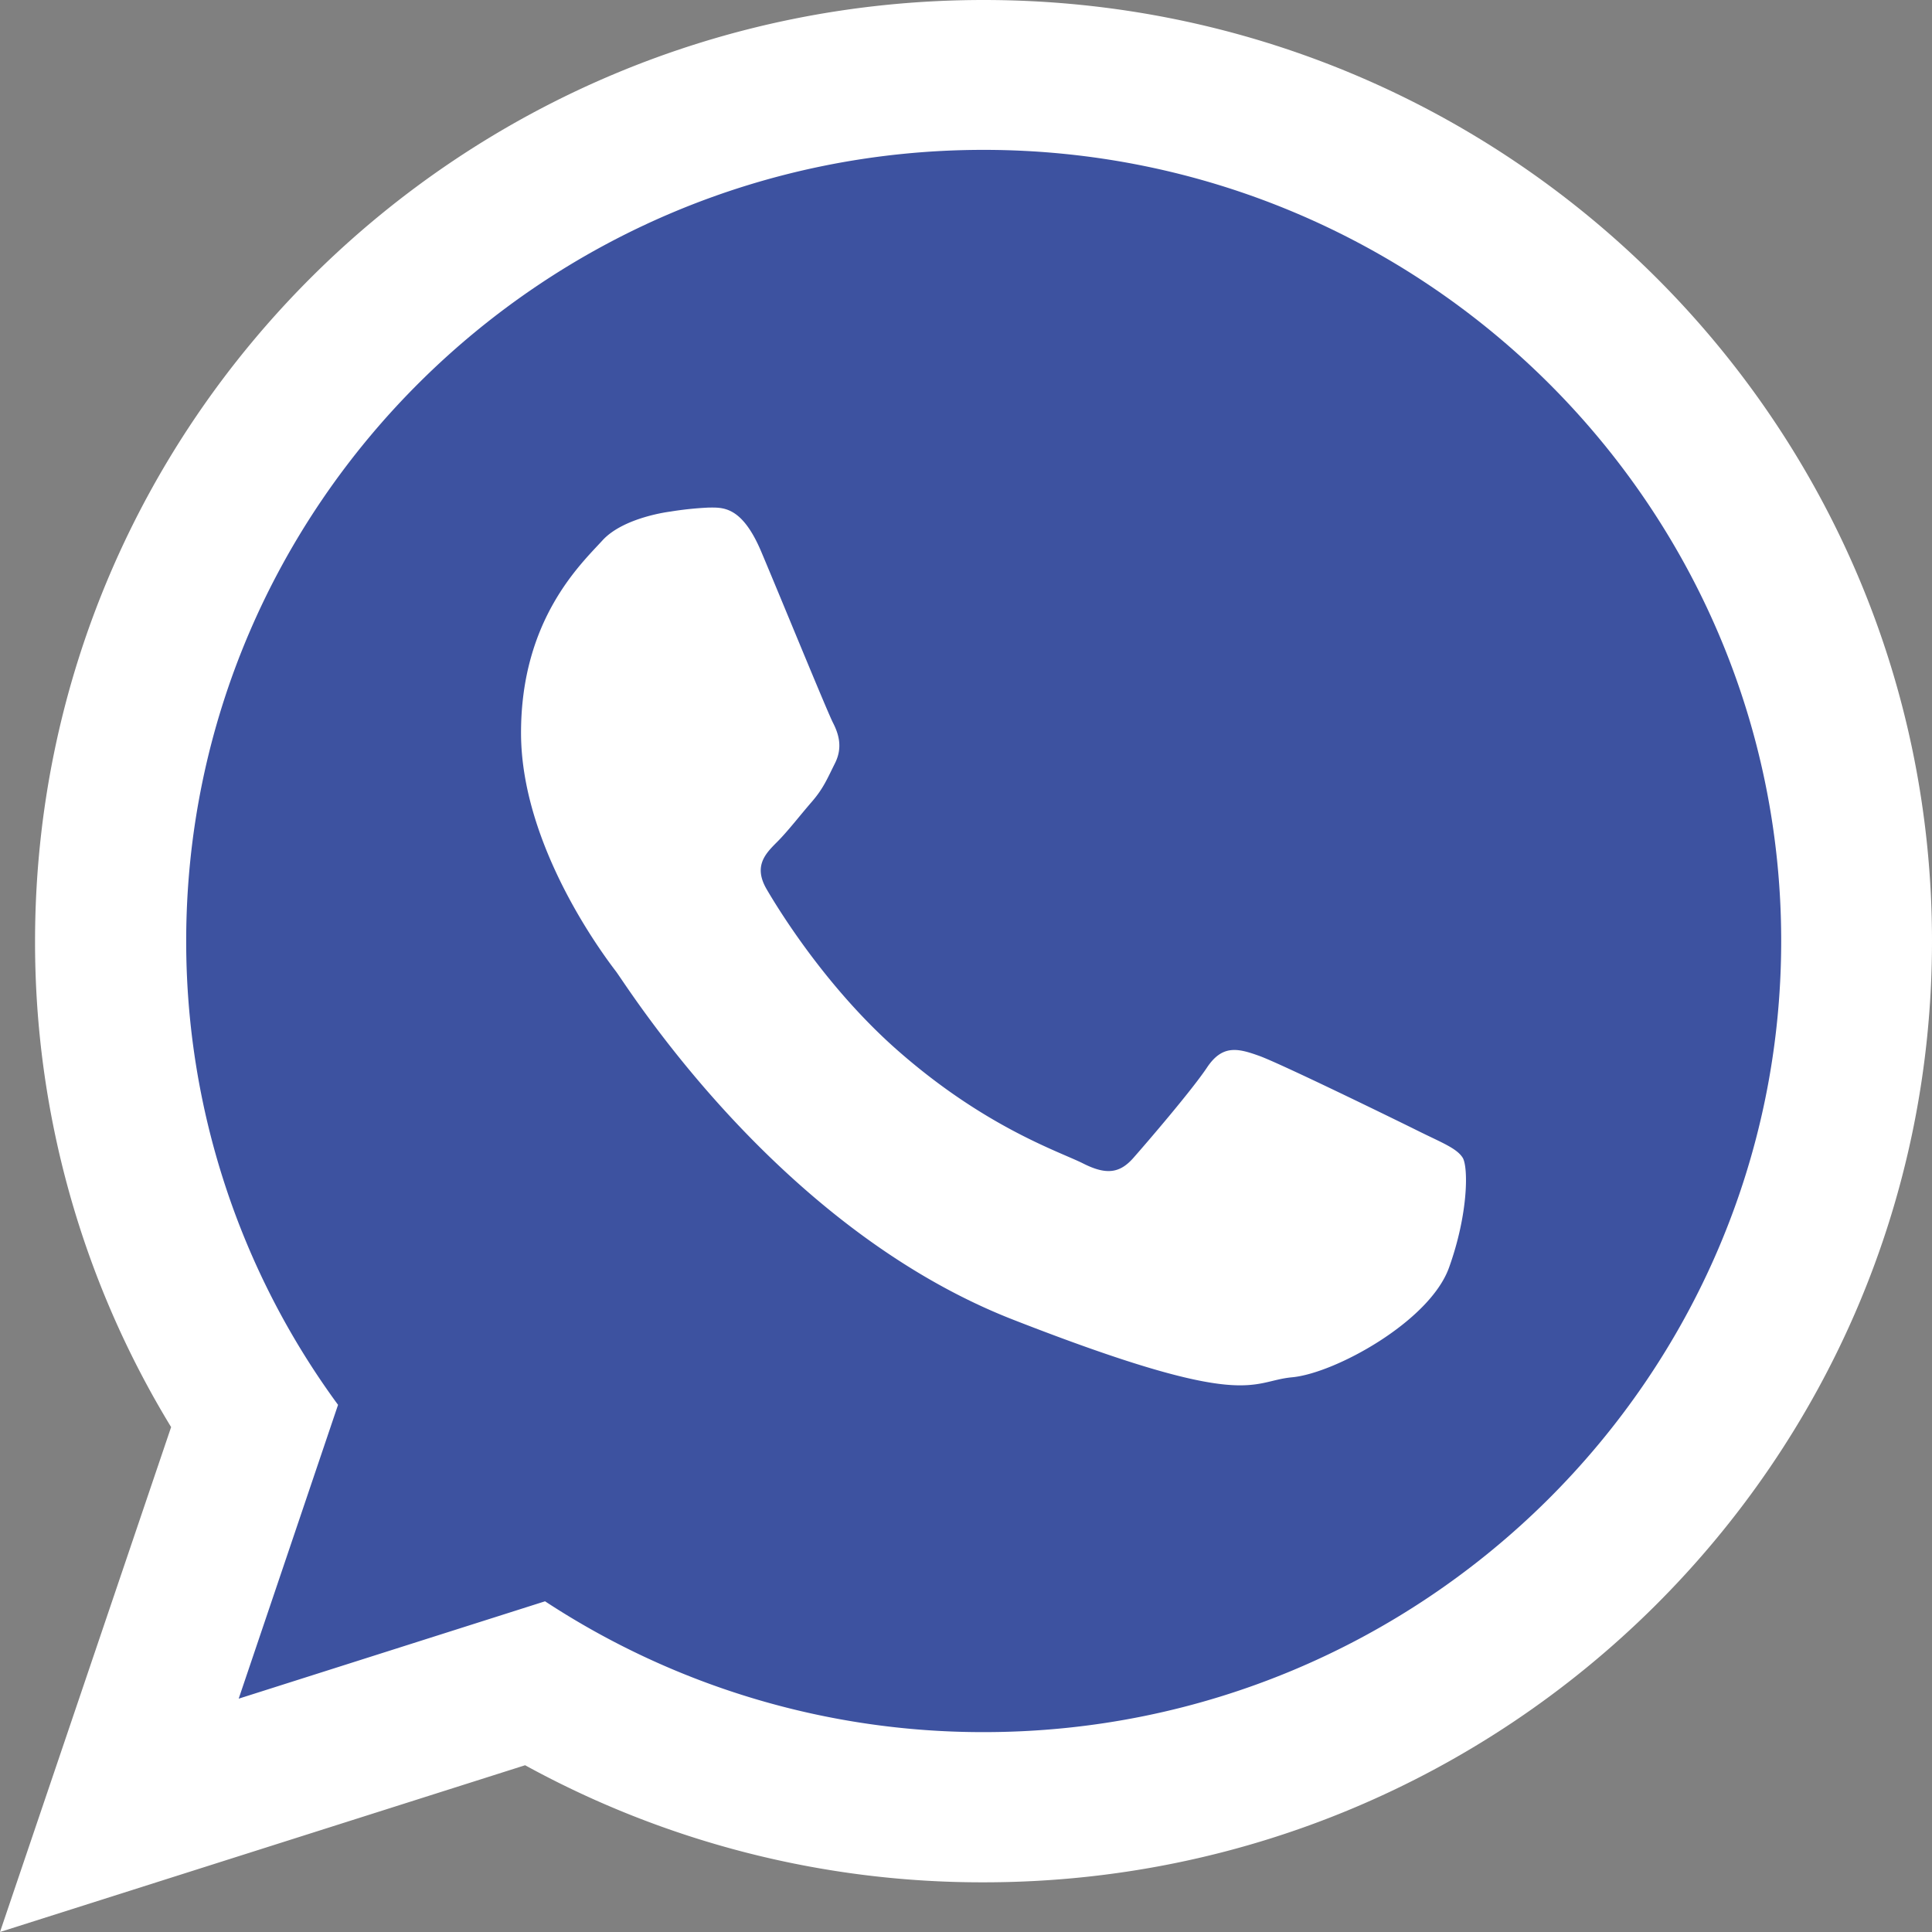 <svg id="Layer_1" data-name="Layer 1" xmlns="http://www.w3.org/2000/svg" viewBox="0 0 350 350"><rect x="0" y="0" width="350" height="350" fill="#808080" stroke="none"/><defs><style>.cls-1{fill:#3d52a0;}.cls-1,.cls-2{fill-rule:evenodd;}.cls-2{fill:#fff;}</style></defs><path class="cls-1" d="M175,24.55C91.38,24.55,23.38,92,23.38,175a148.88,148.88,0,0,0,28.88,88.21L33.32,319.09l58.26-18.51A151.63,151.63,0,0,0,175,325.45C258.6,325.45,326.62,258,326.62,175S258.6,24.55,175,24.55Z"/><path class="cls-2" d="M350,170.5C350,264.64,273.08,341,178.19,341a172,172,0,0,1-83.06-21.21L0,350l31-91.47a168.67,168.67,0,0,1-24.65-88C6.36,76.33,83.29,0,178.19,0S350,76.33,350,170.5ZM178.19,27.15c-79.67,0-144.46,64.3-144.46,143.35a141.85,141.85,0,0,0,27.51,84l-18,53.23,55.5-17.64a144.5,144.5,0,0,0,79.49,23.7c79.64,0,144.45-64.3,144.45-143.33S257.83,27.15,178.19,27.15ZM265,209.77c-1.06-1.75-3.87-2.79-8.07-4.88s-24.93-12.21-28.79-13.6-6.68-2.09-9.47,2.09-10.89,13.6-13.35,16.39-4.9,3.13-9.11,1-17.8-6.51-33.88-20.73c-12.51-11.09-21-24.76-23.44-28.94s-.24-6.44,1.85-8.53c1.9-1.88,4.21-4.88,6.32-7.31s2.81-4.2,4.21-7,.71-5.22-.36-7.31-9.47-22.65-13-31-7-8-9.48-8a60.38,60.38,0,0,0-7,.73s-8.45,1-12.3,5.23-14.74,14.29-14.74,34.84,15.08,40.45,17.19,43.22,29.13,46.37,71.95,63.1,42.82,11.15,50.54,10.44,24.92-10.1,28.43-19.86S266,211.5,265,209.77Zm0,0"/></svg>